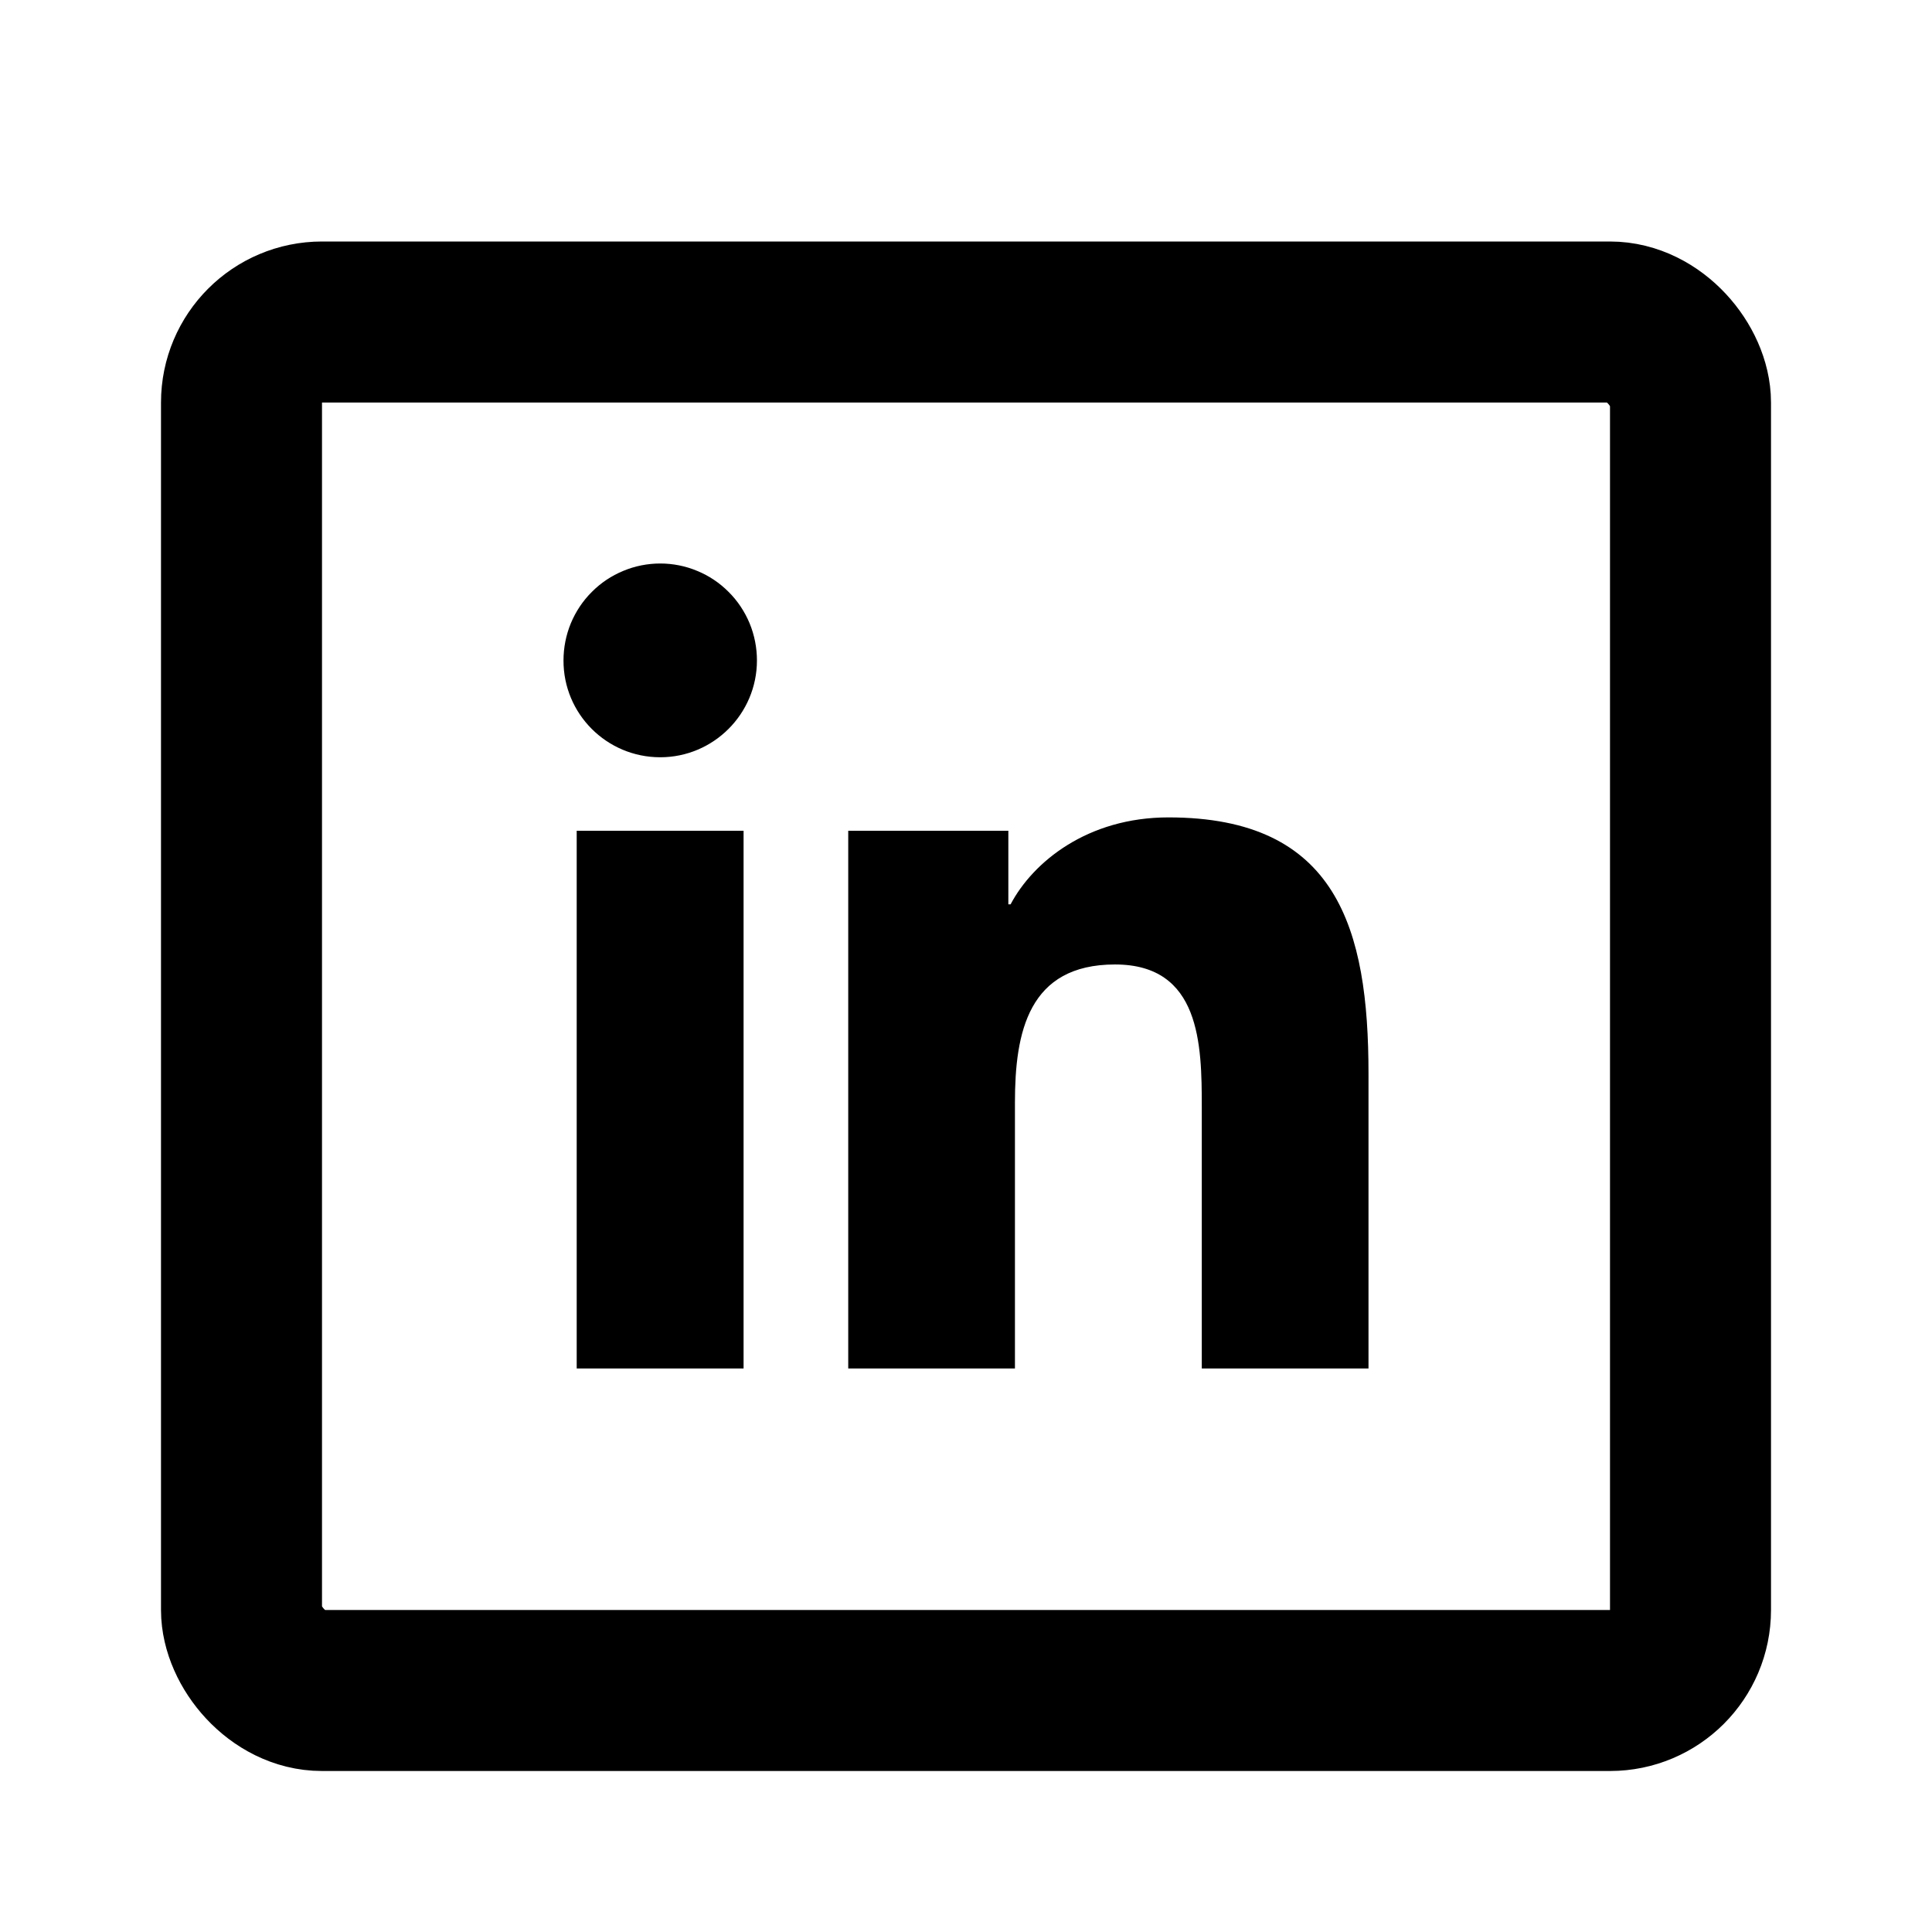 <svg width="24" height="24" viewBox="0 0 24 24" fill="none" xmlns="http://www.w3.org/2000/svg">
<path d="M7.164 10.32H9.237V17H7.164V10.32ZM8.202 9.407C8.863 9.407 9.403 8.868 9.403 8.204C9.403 8.046 9.372 7.889 9.312 7.743C9.251 7.597 9.163 7.464 9.051 7.353C8.94 7.241 8.807 7.152 8.661 7.092C8.516 7.031 8.359 7 8.202 7C8.044 7 7.888 7.031 7.742 7.092C7.596 7.152 7.463 7.241 7.352 7.353C7.24 7.464 7.152 7.597 7.091 7.743C7.031 7.889 7 8.046 7 8.204C6.998 8.868 7.536 9.407 8.202 9.407ZM12.608 13.695C12.608 12.824 12.774 11.981 13.851 11.981C14.913 11.981 14.929 12.976 14.929 13.751V17H17V13.337C17 11.538 16.612 10.154 14.515 10.154C13.507 10.154 12.831 10.709 12.554 11.234H12.526V10.32H10.537V17H12.608V13.695Z" fill="black"/>
<rect x="3" y="4" width="18" height="17" rx="1" stroke="black" stroke-width="2"/>
</svg>
